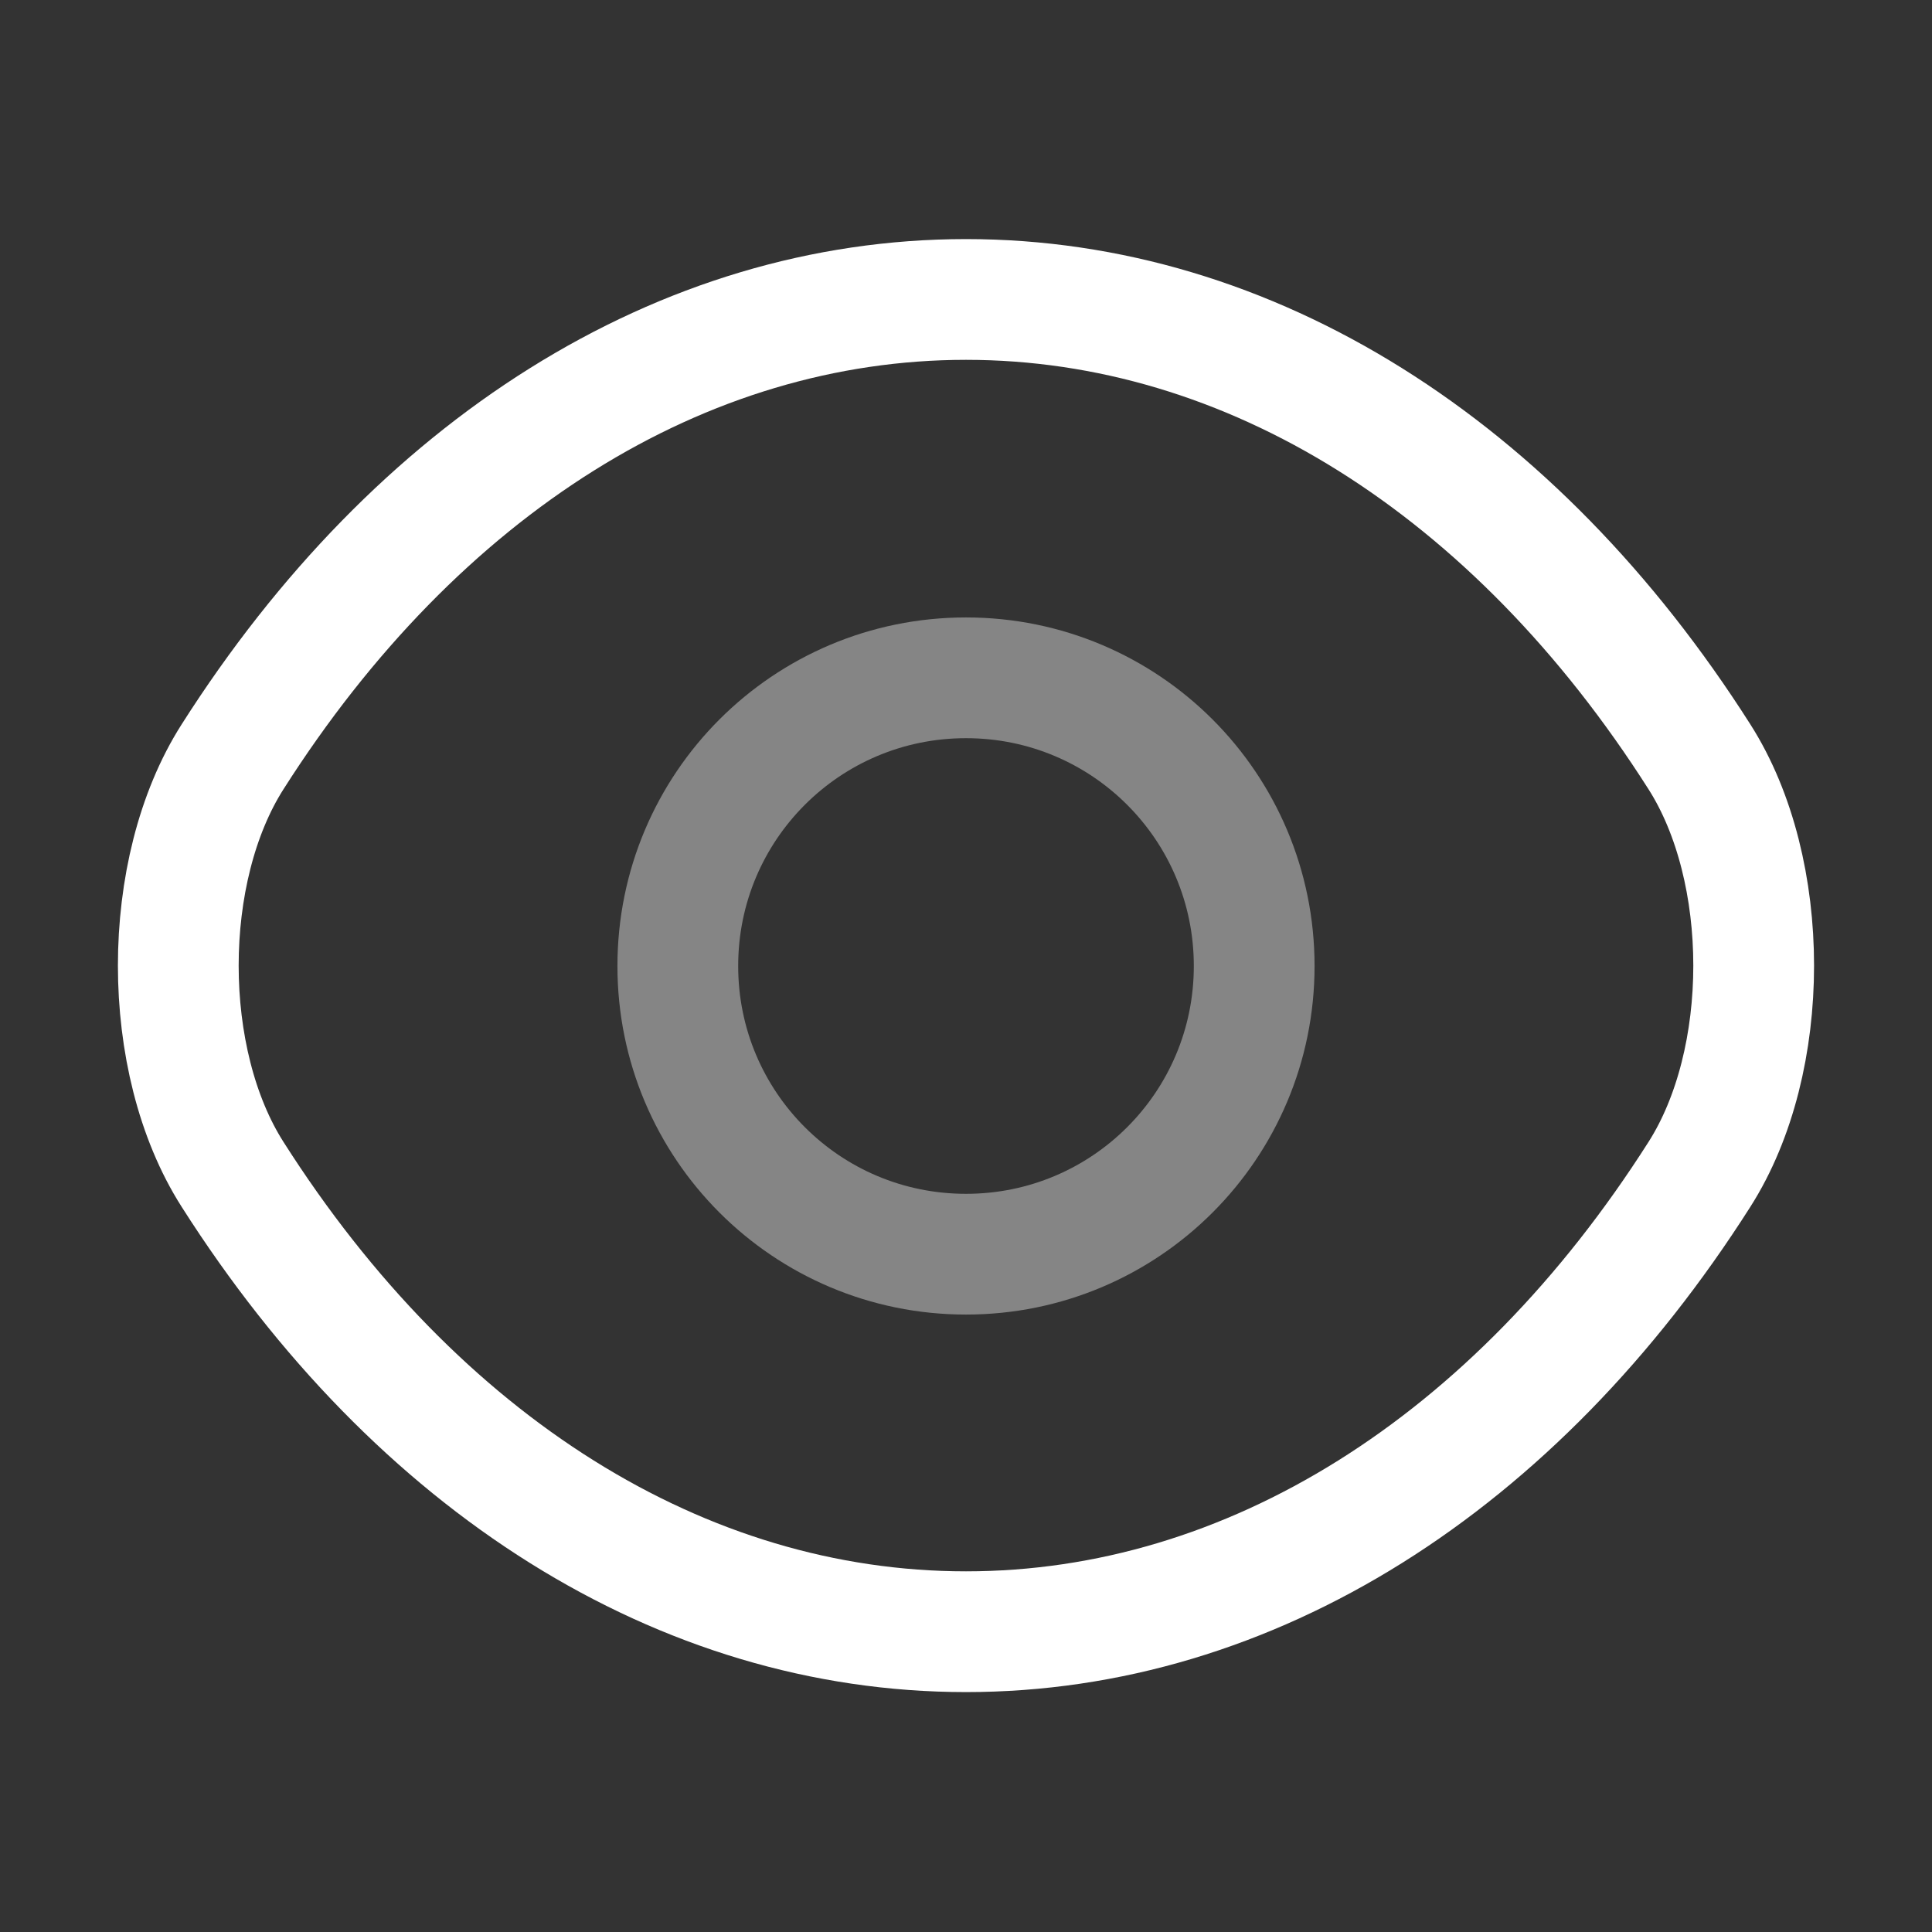 <?xml version="1.0" encoding="UTF-8"?> <svg xmlns="http://www.w3.org/2000/svg" width="42" height="42" viewBox="0 0 42 42" fill="none"><rect x="0" y="0" width="42" height="42" fill="#333333" stroke="none"/><path opacity="0.4" d="M27.265 21C27.265 24.465 24.465 27.265 21 27.265C17.535 27.265 14.735 24.465 14.735 21C14.735 17.535 17.535 14.735 21 14.735C24.465 14.735 27.265 17.535 27.265 21Z" stroke="white" stroke-width="2.625" stroke-linecap="round" stroke-linejoin="round"></path><path d="M21 35.472C27.177 35.472 32.935 31.832 36.943 25.532C38.517 23.065 38.517 18.918 36.943 16.45C32.935 10.15 27.177 6.51 21 6.51C14.822 6.51 9.065 10.15 5.057 16.45C3.482 18.918 3.482 23.065 5.057 25.532C9.065 31.832 14.822 35.472 21 35.472Z" stroke="white" stroke-width="2.625" stroke-linecap="round" stroke-linejoin="round"></path></svg> 